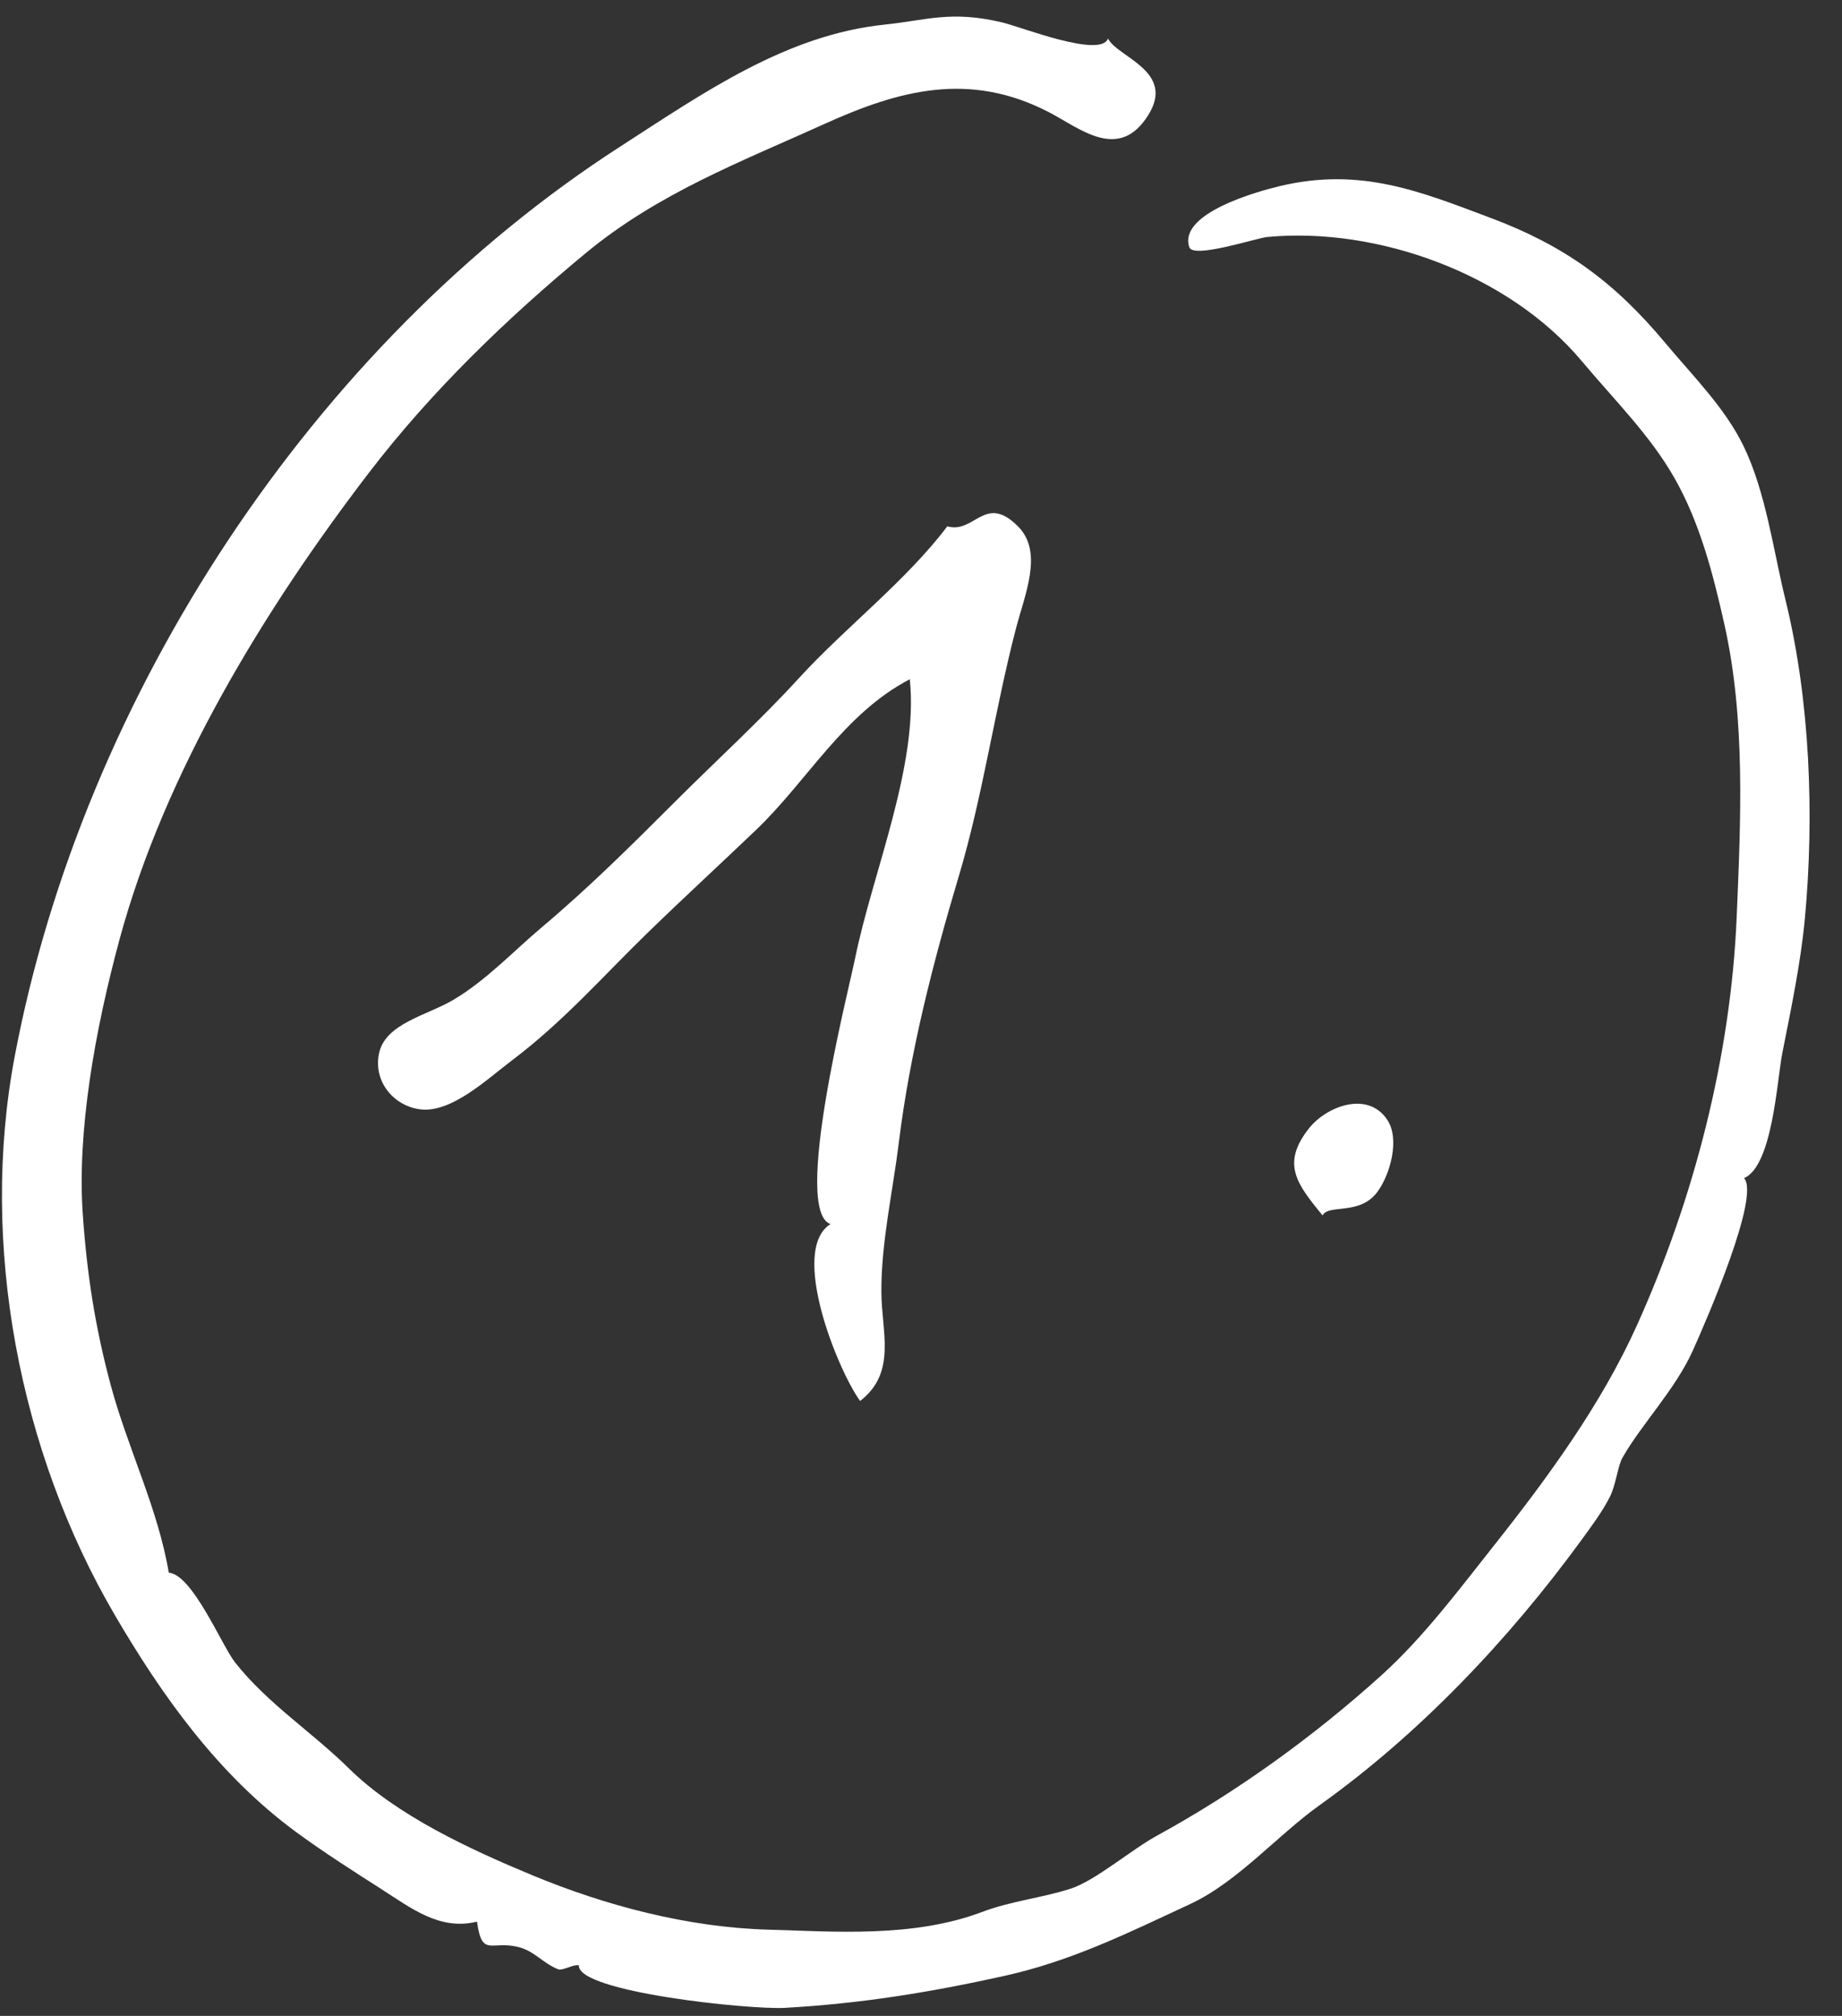 <?xml version="1.0" encoding="UTF-8"?>
<svg width="53px" height="58px" viewBox="0 0 53 58" version="1.1" xmlns="http://www.w3.org/2000/svg" xmlns:xlink="http://www.w3.org/1999/xlink">
    <rect x="0" y="0" width="53" height="58" fill="#333333" stroke="none"/>
    <!-- Generator: Sketch 46.1 (44463) - http://www.bohemiancoding.com/sketch -->
    <title>Group 38</title>
    <desc>Created with Sketch.</desc>
    <defs></defs>
    <g id="Screens" stroke="none" stroke-width="1" fill="none" fill-rule="evenodd">
        <g id="EMY_Client-Video-Landing-Light" transform="translate(-321, -5138)" fill="#FFFFFF">
            <g id="Group-5" transform="translate(112, 5008)">
                <g id="Group-12" transform="translate(104, 0)">
                    <g id="Group-38" transform="translate(105, 130)">
                        <path d="M4.856,45.248 C5.541,45.302 6.381,47.346 6.763,47.829 C7.697,49.015 8.968,49.824 10.043,50.884 C11.415,52.235 13.523,53.209 15.315,53.953 C17.43,54.831 19.796,55.457 22.129,55.52 C23.985,55.571 26.266,55.76 28.252,55.012 C29.106,54.689 29.964,54.612 30.812,54.338 C31.518,54.108 32.554,53.216 33.292,52.813 C35.616,51.542 37.829,49.935 39.754,48.195 C40.965,47.102 42.029,45.674 43.022,44.421 C44.538,42.508 46.079,40.394 47.091,38.15 C48.753,34.473 49.802,30.363 49.97,26.382 C50.086,23.609 50.228,20.701 49.617,17.969 C49.295,16.532 48.915,15.047 48.183,13.76 C47.487,12.532 46.455,11.513 45.509,10.386 C43.419,7.893 39.647,6.517 36.459,6.819 C36.153,6.849 34.334,7.451 34.22,7.113 C33.891,6.132 36.211,5.501 36.821,5.355 C39.161,4.796 40.888,5.519 42.899,6.273 C45.005,7.064 46.441,8.097 47.921,9.874 C48.708,10.816 49.631,11.73 50.168,12.835 C50.809,14.157 51.025,15.841 51.374,17.261 C52.082,20.142 52.208,23.469 51.931,26.435 C51.81,27.725 51.528,29.056 51.282,30.303 C51.131,31.066 51.004,33.542 50.182,33.897 C50.652,34.413 49.103,37.98 48.705,38.863 C48.2,39.982 47.227,40.981 46.682,41.943 C46.553,42.169 46.492,42.715 46.332,43.043 C46.125,43.467 45.769,43.944 45.483,44.336 C43.414,47.169 40.852,49.879 37.978,51.931 C36.744,52.812 35.614,54.144 34.249,54.78 C32.481,55.603 30.842,56.418 28.902,56.849 C26.755,57.324 24.778,57.646 22.58,57.769 C21.555,57.825 16.608,57.312 16.656,56.546 C16.469,56.513 16.194,56.715 16.048,56.655 C15.622,56.479 15.386,56.153 14.963,56.032 C14.141,55.799 13.872,56.354 13.725,55.288 C12.657,55.551 11.845,54.911 10.96,54.344 C10.236,53.88 9.335,53.31 8.523,52.713 C6.264,51.053 4.648,48.767 3.297,46.456 C0.565,41.782 -0.602,35.809 0.425,30.384 C2.391,20.013 9.017,9.914 17.832,4.226 C20.239,2.673 22.615,1.002 25.456,0.708 C26.653,0.584 27.361,0.294 28.832,0.644 C29.384,0.775 31.668,1.683 31.881,1.109 C32.146,1.645 33.826,2.043 33.044,3.303 C32.195,4.674 31.071,3.688 30.176,3.226 C27.881,2.038 25.854,2.602 23.727,3.564 C21.32,4.654 18.941,5.556 16.853,7.283 C14.58,9.164 12.418,11.249 10.615,13.602 C7.593,17.548 4.739,22.235 3.442,27.019 C2.722,29.675 2.219,32.556 2.381,34.92 C2.5,36.649 2.736,38.183 3.189,39.863 C3.673,41.661 4.554,43.428 4.856,45.248" id="Fill-956"></path>
                        <path d="M27.257,15.143 C28.045,15.37 28.338,14.18 29.296,15.15 C30.028,15.891 29.486,17.103 29.23,18.092 C28.615,20.457 28.284,22.878 27.588,25.208 C26.84,27.71 26.181,30.292 25.865,32.851 C25.69,34.284 25.351,35.75 25.36,37.181 C25.366,38.326 25.808,39.489 24.748,40.308 C24.099,39.414 22.706,35.966 23.896,35.218 C22.795,34.839 24.395,28.592 24.609,27.548 C25.105,25.118 26.436,22.014 26.178,19.543 C24.28,20.53 23.233,22.466 21.747,23.885 C20.776,24.814 19.691,25.811 18.635,26.837 C17.325,28.111 16.207,29.396 14.733,30.507 C14.028,31.039 13.006,32.013 12.115,31.92 C11.376,31.843 10.743,31.166 10.901,30.33 C11.068,29.44 12.303,29.215 13.062,28.757 C14.018,28.181 14.747,27.389 15.593,26.676 C16.975,25.51 18.153,24.335 19.418,23.072 C20.61,21.881 21.887,20.716 22.985,19.514 C24.319,18.054 26.074,16.712 27.257,15.143" id="Fill-958"></path>
                        <path d="M38.054,34.97 C37.325,34.074 36.848,33.491 37.667,32.46 C38.17,31.827 39.363,31.367 39.923,32.23 C40.275,32.769 40.011,33.77 39.638,34.284 C39.131,34.985 38.227,34.632 38.054,34.97" id="Fill-960"></path>
                    </g>
                </g>
            </g>
        </g>
    </g>
</svg>